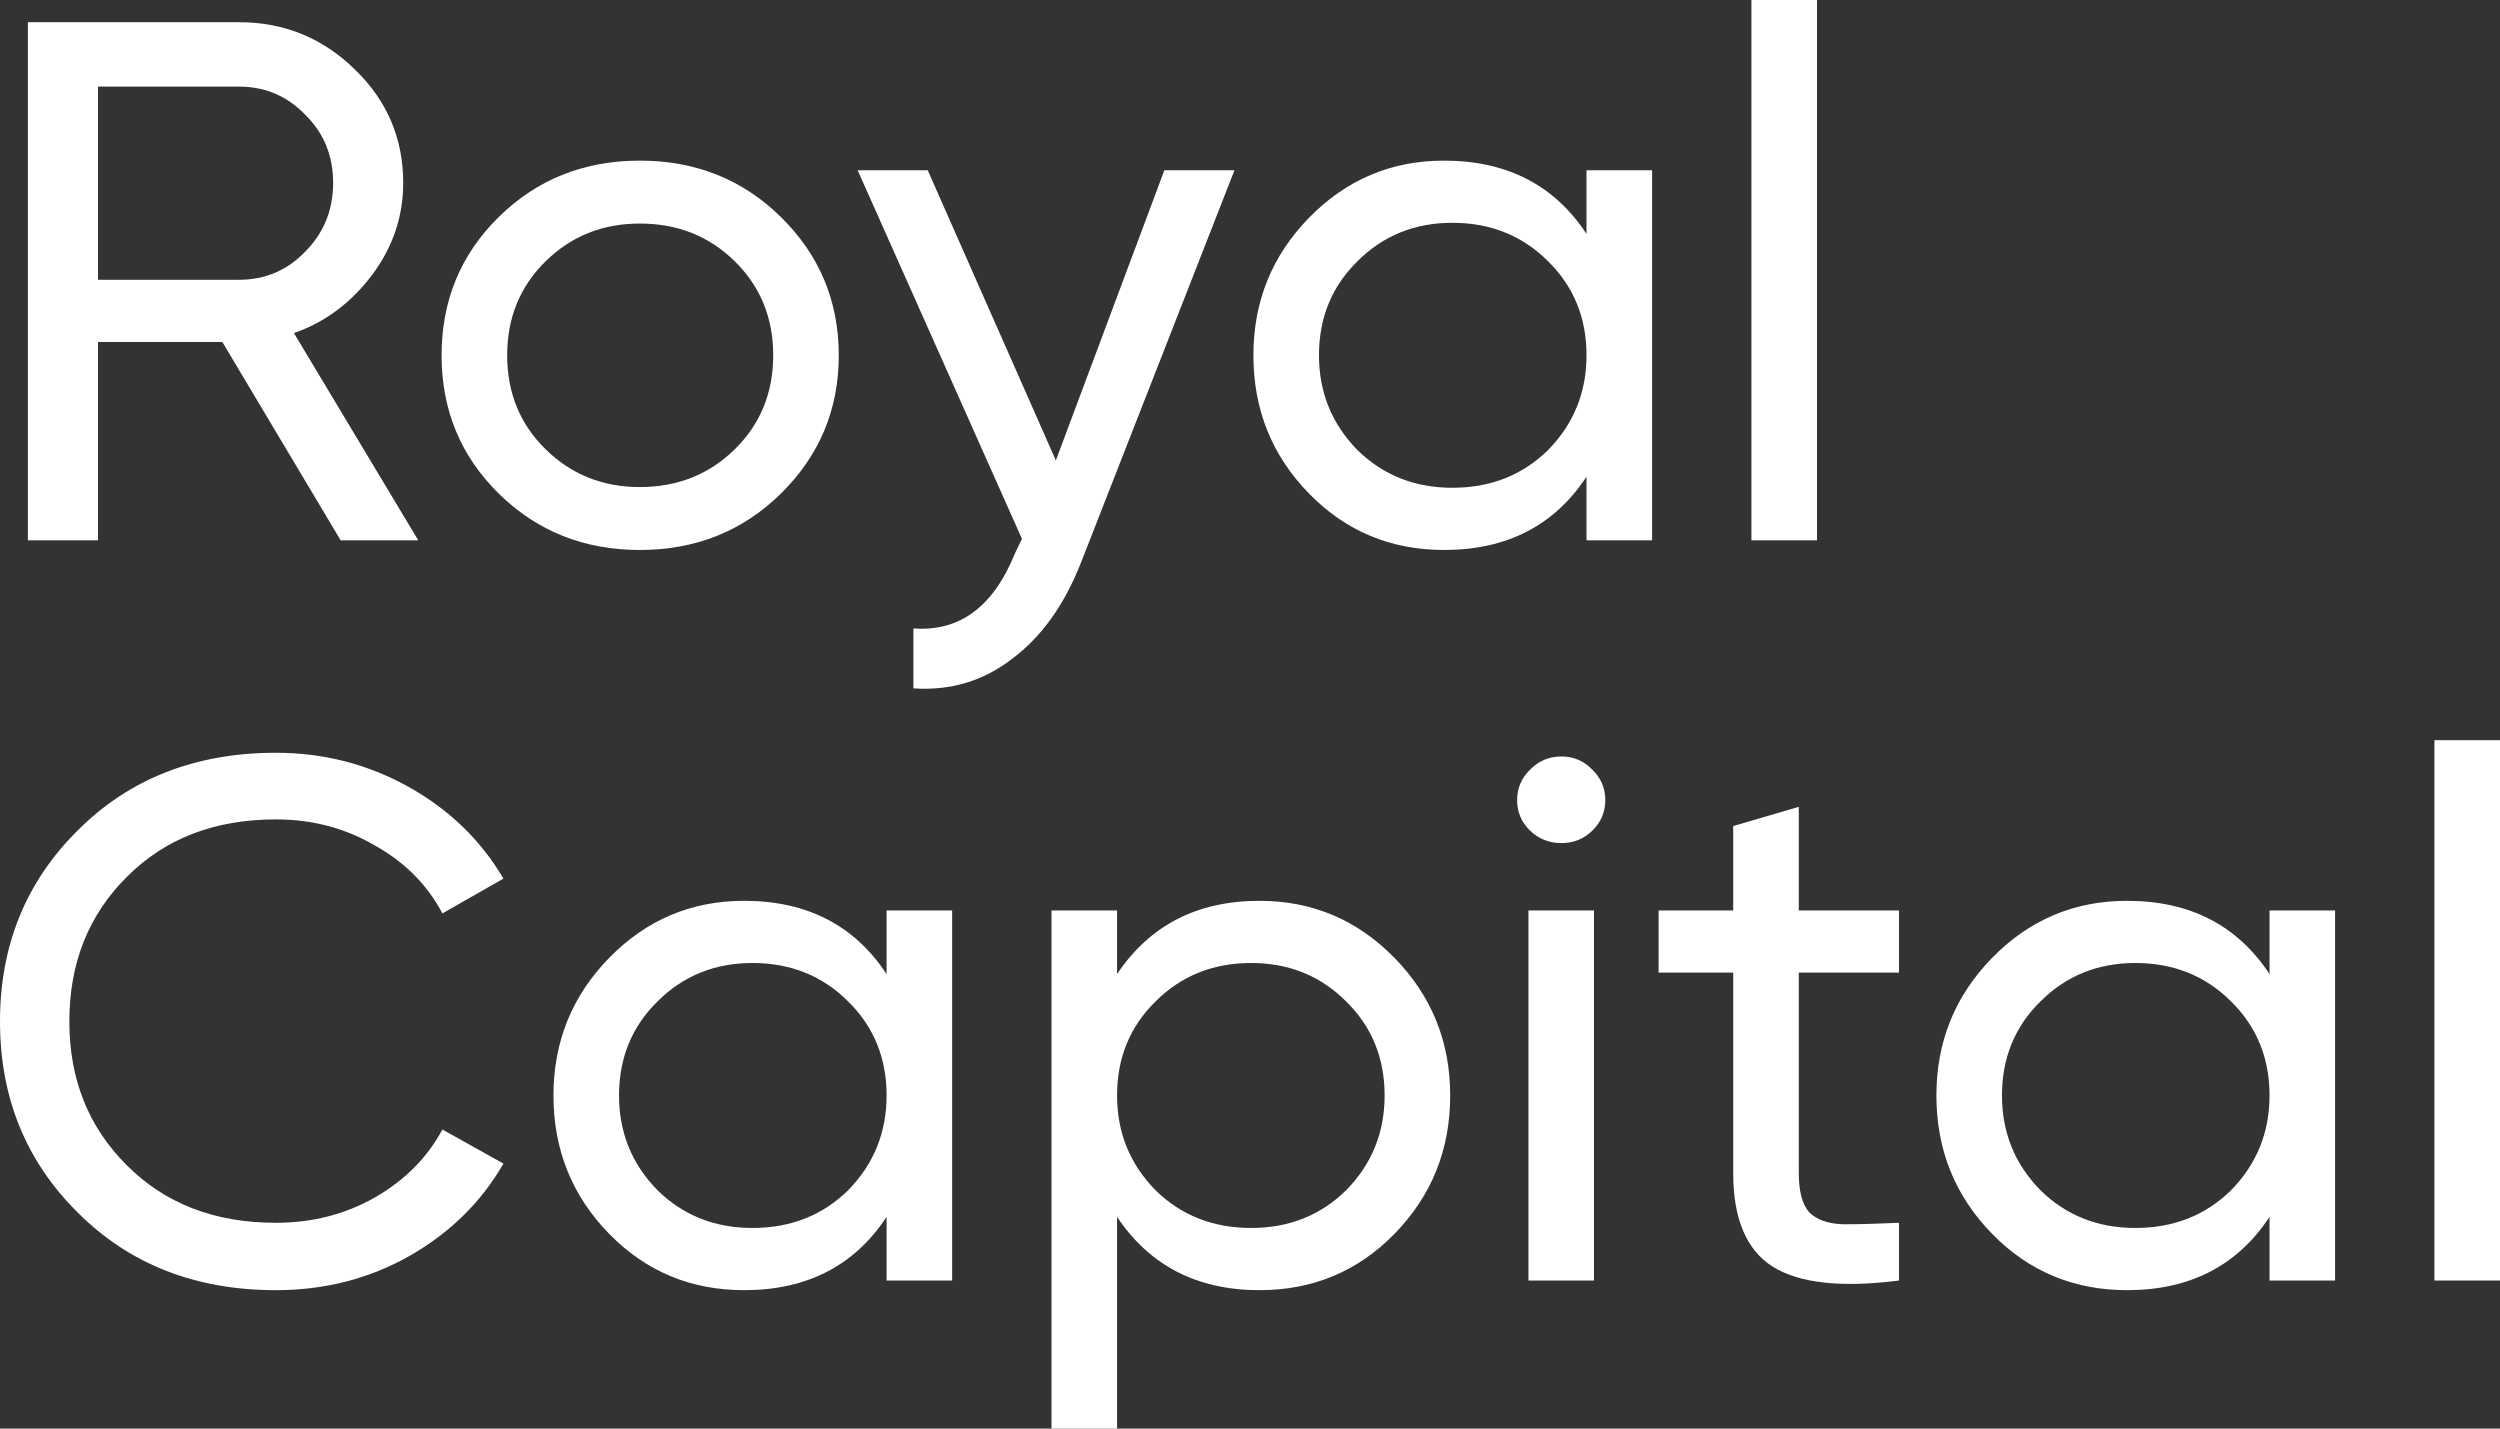 <?xml version="1.0" encoding="UTF-8"?> <svg xmlns="http://www.w3.org/2000/svg" width="91" height="52" viewBox="0 0 91 52" fill="none"><rect x="0" y="0" width="91" height="52" fill="#333333" stroke="none"/> <path d="M15.225 19.668H12.4L8.093 12.448H3.566V19.668H1.015V0.808H8.696C10.342 0.808 11.751 1.383 12.921 2.533C14.091 3.664 14.677 5.038 14.677 6.655C14.677 7.876 14.302 8.99 13.552 9.996C12.784 11.02 11.833 11.729 10.699 12.124L15.225 19.668ZM8.696 3.152H3.566V10.184H8.696C9.647 10.184 10.452 9.843 11.11 9.161C11.787 8.478 12.126 7.643 12.126 6.655C12.126 5.667 11.787 4.841 11.11 4.176C10.452 3.494 9.647 3.152 8.696 3.152Z" fill="white"></path> <path d="M28.419 17.971C27.029 19.336 25.319 20.019 23.289 20.019C21.259 20.019 19.549 19.336 18.159 17.971C16.769 16.606 16.074 14.926 16.074 12.933C16.074 10.939 16.769 9.259 18.159 7.894C19.549 6.529 21.259 5.847 23.289 5.847C25.319 5.847 27.029 6.529 28.419 7.894C29.827 9.277 30.531 10.957 30.531 12.933C30.531 14.909 29.827 16.588 28.419 17.971ZM23.289 17.729C24.661 17.729 25.813 17.27 26.746 16.354C27.678 15.438 28.145 14.298 28.145 12.933C28.145 11.568 27.678 10.427 26.746 9.511C25.813 8.595 24.661 8.137 23.289 8.137C21.936 8.137 20.793 8.595 19.86 9.511C18.927 10.427 18.461 11.568 18.461 12.933C18.461 14.298 18.927 15.438 19.86 16.354C20.793 17.27 21.936 17.729 23.289 17.729Z" fill="white"></path> <path d="M38.433 16.759L42.383 6.197H44.935L39.338 20.504C38.735 22.03 37.903 23.189 36.842 23.979C35.8 24.788 34.602 25.147 33.248 25.057V22.875C34.931 23 36.165 22.084 36.952 20.126L37.199 19.614L31.218 6.197H33.769L38.433 16.759Z" fill="white"></path> <path d="M57.749 8.514V6.197H60.136V19.668H57.749V17.351C56.579 19.13 54.85 20.019 52.564 20.019C50.626 20.019 48.989 19.336 47.654 17.971C46.3 16.588 45.624 14.909 45.624 12.933C45.624 10.975 46.3 9.304 47.654 7.921C49.007 6.538 50.644 5.847 52.564 5.847C54.85 5.847 56.579 6.736 57.749 8.514ZM52.866 17.755C54.256 17.755 55.417 17.297 56.35 16.381C57.283 15.429 57.749 14.28 57.749 12.933C57.749 11.568 57.283 10.427 56.35 9.511C55.417 8.577 54.256 8.11 52.866 8.11C51.495 8.11 50.342 8.577 49.41 9.511C48.477 10.427 48.011 11.568 48.011 12.933C48.011 14.28 48.477 15.429 49.41 16.381C50.342 17.297 51.495 17.755 52.866 17.755Z" fill="white"></path> <path d="M66.139 19.668H63.752V0H66.139V19.668Z" fill="white"></path> <path d="M10.041 46.962C7.114 46.962 4.709 46.019 2.826 44.133C0.942 42.265 0 39.947 0 37.181C0 34.415 0.942 32.098 2.826 30.23C4.709 28.344 7.114 27.401 10.041 27.401C11.778 27.401 13.387 27.814 14.869 28.64C16.35 29.467 17.502 30.58 18.325 31.981L16.103 33.248C15.555 32.206 14.732 31.38 13.634 30.769C12.555 30.14 11.357 29.826 10.041 29.826C7.809 29.826 5.999 30.526 4.609 31.927C3.219 33.31 2.524 35.062 2.524 37.181C2.524 39.283 3.219 41.025 4.609 42.408C5.999 43.809 7.809 44.51 10.041 44.51C11.357 44.51 12.555 44.205 13.634 43.594C14.732 42.965 15.555 42.139 16.103 41.115L18.325 42.354C17.521 43.755 16.378 44.878 14.896 45.722C13.433 46.548 11.815 46.962 10.041 46.962Z" fill="white"></path> <path d="M32.272 35.457V33.14H34.658V46.611H32.272V44.294C31.101 46.072 29.373 46.962 27.087 46.962C25.148 46.962 23.511 46.279 22.176 44.914C20.823 43.531 20.146 41.852 20.146 39.876C20.146 37.918 20.823 36.247 22.176 34.864C23.53 33.481 25.166 32.79 27.087 32.79C29.373 32.79 31.101 33.679 32.272 35.457ZM27.389 44.698C28.779 44.698 29.94 44.24 30.873 43.324C31.805 42.372 32.272 41.223 32.272 39.876C32.272 38.511 31.805 37.37 30.873 36.454C29.94 35.52 28.779 35.053 27.389 35.053C26.017 35.053 24.865 35.52 23.932 36.454C22.999 37.37 22.533 38.511 22.533 39.876C22.533 41.223 22.999 42.372 23.932 43.324C24.865 44.24 26.017 44.698 27.389 44.698Z" fill="white"></path> <path d="M45.846 32.79C47.766 32.79 49.403 33.481 50.757 34.864C52.11 36.247 52.787 37.918 52.787 39.876C52.787 41.852 52.11 43.531 50.757 44.914C49.422 46.279 47.785 46.962 45.846 46.962C43.578 46.962 41.85 46.072 40.661 44.294V52H38.275V33.14H40.661V35.457C41.85 33.679 43.578 32.79 45.846 32.79ZM45.544 44.698C46.916 44.698 48.068 44.24 49.001 43.324C49.934 42.372 50.4 41.223 50.4 39.876C50.4 38.511 49.934 37.37 49.001 36.454C48.068 35.52 46.916 35.053 45.544 35.053C44.154 35.053 42.993 35.52 42.06 36.454C41.127 37.37 40.661 38.511 40.661 39.876C40.661 41.223 41.127 42.372 42.06 43.324C42.993 44.24 44.154 44.698 45.544 44.698Z" fill="white"></path> <path d="M56.842 30.688C56.384 30.688 56 30.535 55.689 30.23C55.379 29.925 55.223 29.556 55.223 29.125C55.223 28.694 55.379 28.326 55.689 28.021C56 27.697 56.384 27.536 56.842 27.536C57.281 27.536 57.655 27.697 57.966 28.021C58.277 28.326 58.433 28.694 58.433 29.125C58.433 29.556 58.277 29.925 57.966 30.23C57.655 30.535 57.281 30.688 56.842 30.688ZM58.021 46.611H55.635V33.14H58.021V46.611Z" fill="white"></path> <path d="M69.124 33.14V35.403H65.476V42.705C65.476 43.369 65.604 43.845 65.86 44.133C66.134 44.402 66.545 44.546 67.094 44.564C67.643 44.564 68.32 44.546 69.124 44.51V46.611C67.021 46.881 65.485 46.71 64.515 46.099C63.564 45.489 63.089 44.357 63.089 42.705V35.403H60.373V33.14H63.089V30.068L65.476 29.368V33.14H69.124Z" fill="white"></path> <path d="M82.611 35.457V33.14H84.997V46.611H82.611V44.294C81.44 46.072 79.712 46.962 77.426 46.962C75.487 46.962 73.85 46.279 72.515 44.914C71.162 43.531 70.485 41.852 70.485 39.876C70.485 37.918 71.162 36.247 72.515 34.864C73.868 33.481 75.505 32.79 77.426 32.79C79.712 32.79 81.44 33.679 82.611 35.457ZM77.728 44.698C79.117 44.698 80.279 44.24 81.212 43.324C82.144 42.372 82.611 41.223 82.611 39.876C82.611 38.511 82.144 37.37 81.212 36.454C80.279 35.52 79.117 35.053 77.728 35.053C76.356 35.053 75.204 35.52 74.271 36.454C73.338 37.37 72.872 38.511 72.872 39.876C72.872 41.223 73.338 42.372 74.271 43.324C75.204 44.24 76.356 44.698 77.728 44.698Z" fill="white"></path> <path d="M91 46.611H88.613V26.943H91V46.611Z" fill="white"></path> </svg> 